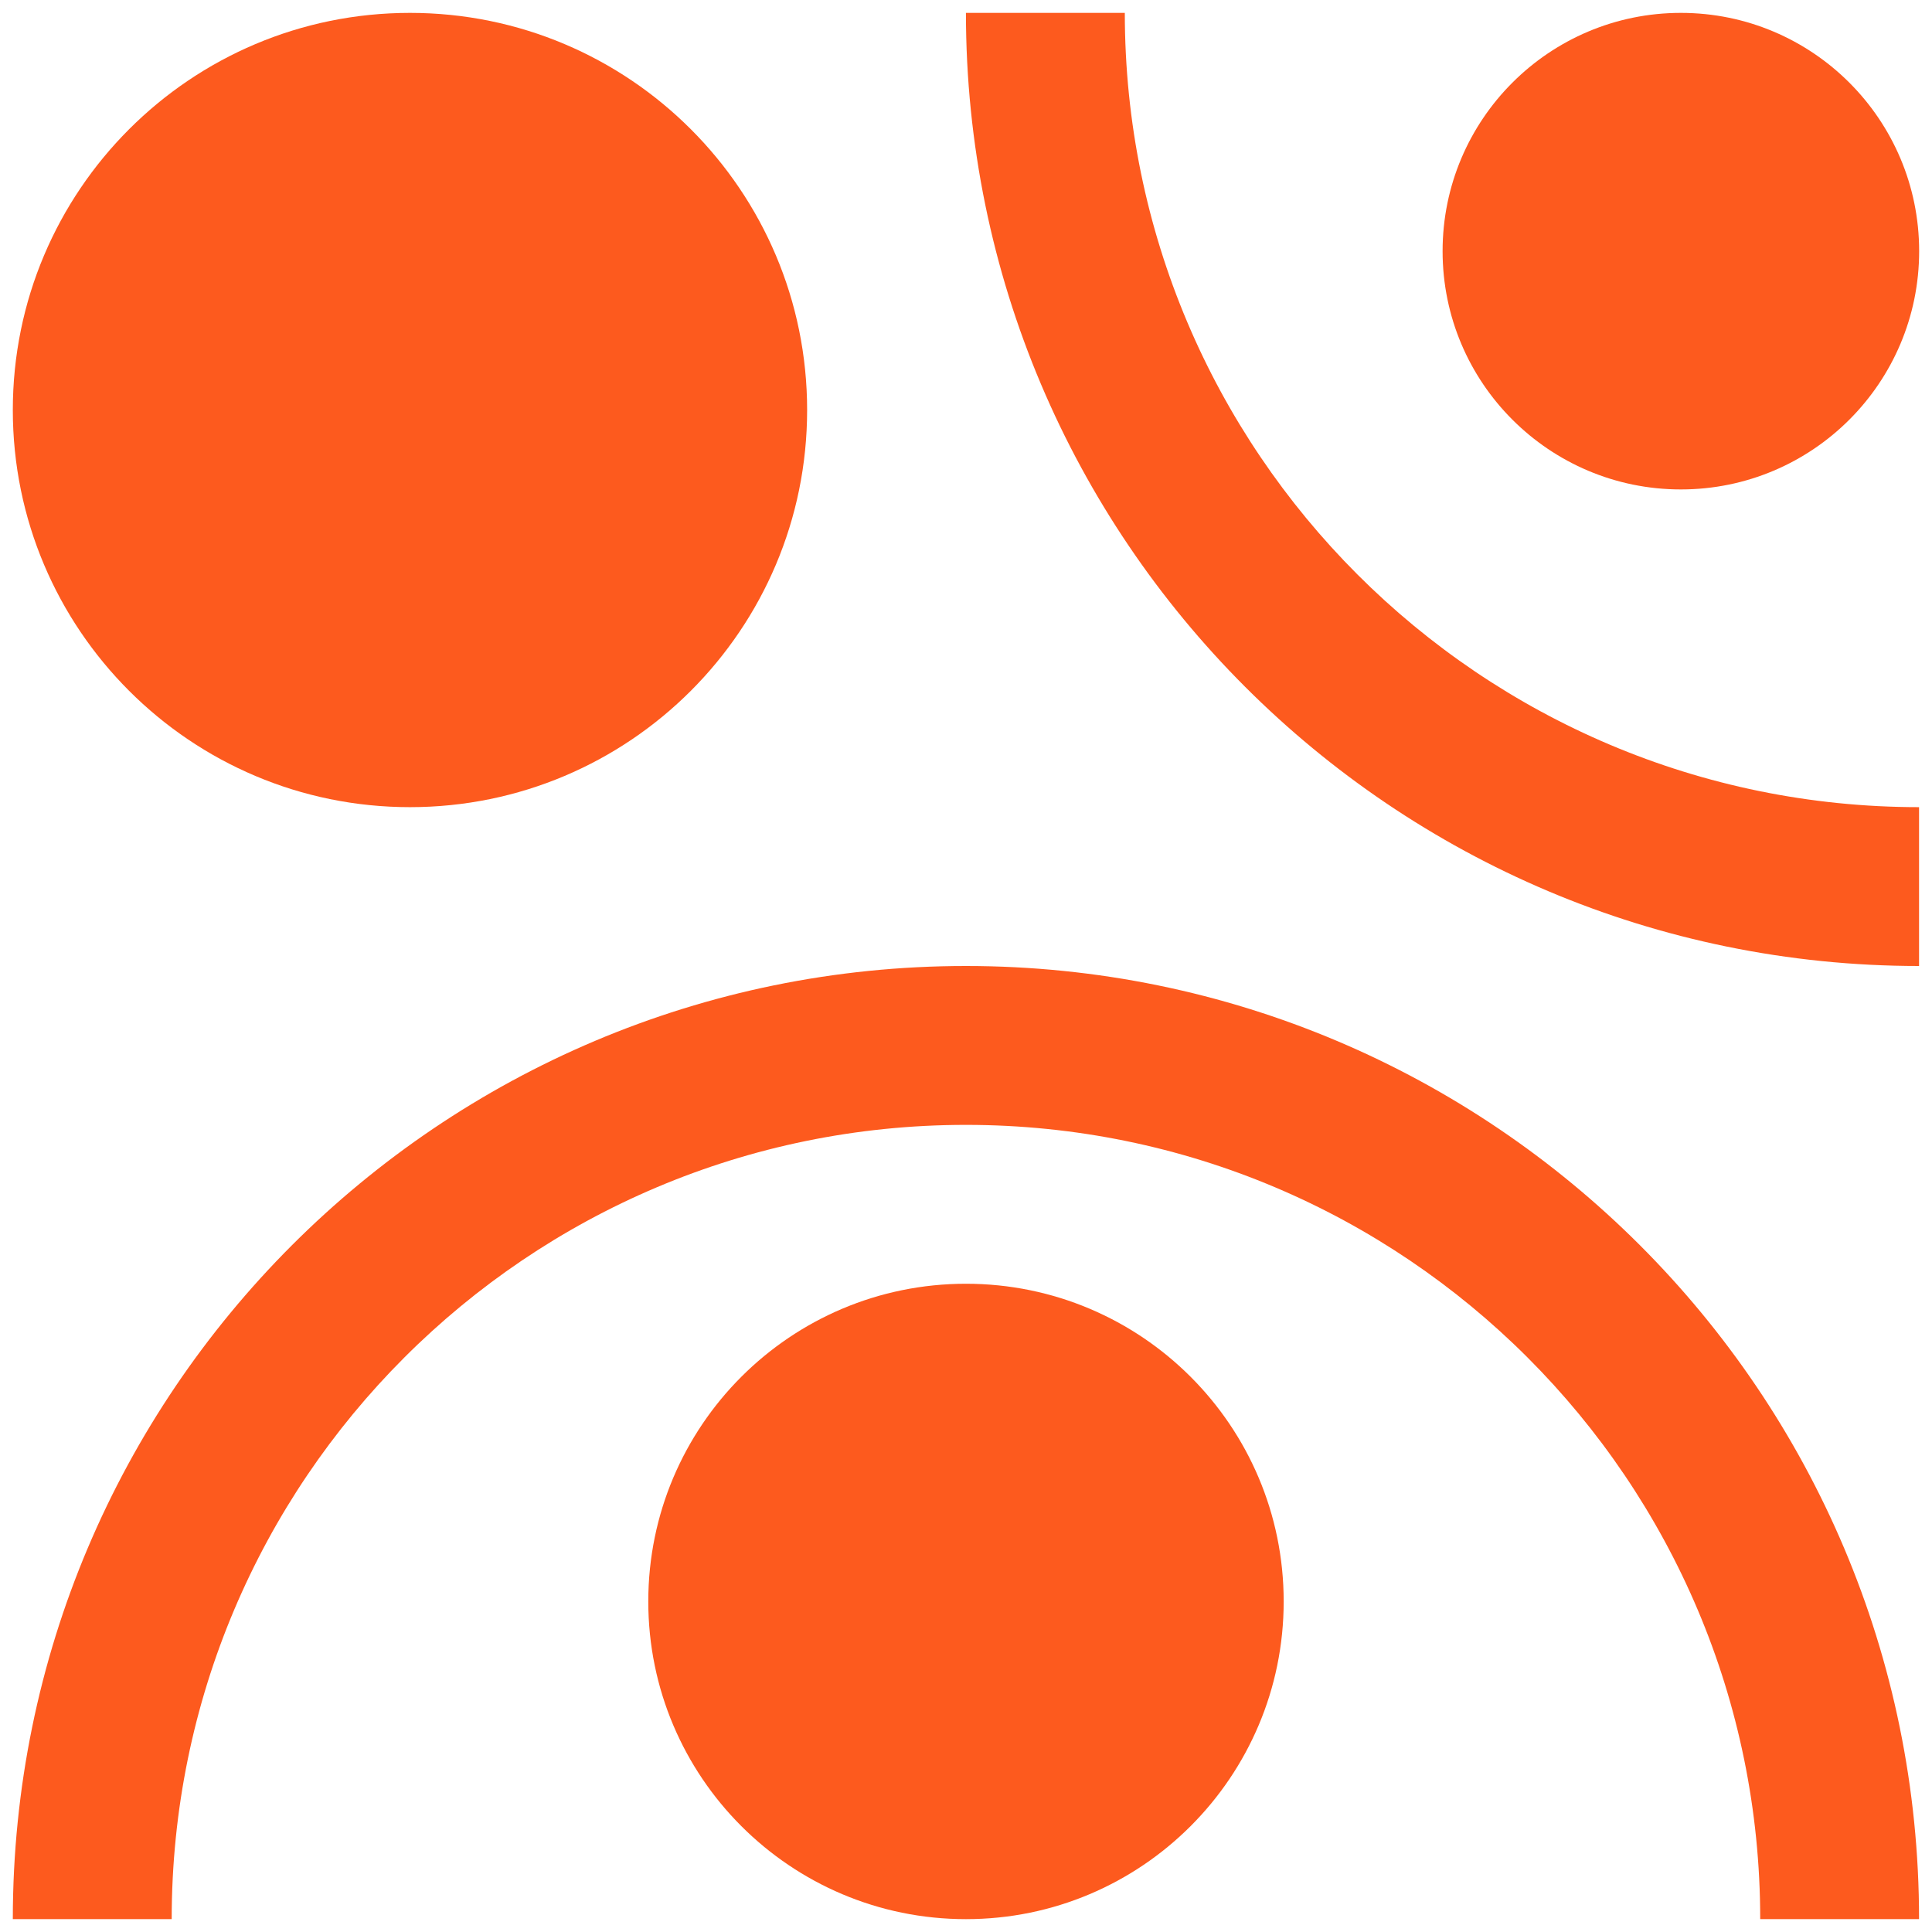 <svg width="60" height="60" viewBox="0 0 60 60" fill="none" xmlns="http://www.w3.org/2000/svg">
<g clip-path="url(#clip0_898_12)">
<path d="M54.665 59.6C54.665 45.978 43.62 34.934 29.998 34.934C16.377 34.934 5.332 45.978 5.332 59.6H0.398C0.398 43.254 13.652 30 29.998 30C46.345 30 59.598 43.254 59.598 59.6H54.665ZM34.932 0.4C34.932 14.022 45.977 25.067 59.598 25.067V30C43.252 30 29.998 16.747 29.998 0.4H34.932Z" fill="#FD5A1E"/>
<path d="M52.201 15.2C56.288 15.2 59.601 11.887 59.601 7.8C59.601 3.713 56.288 0.4 52.201 0.4C48.114 0.4 44.801 3.713 44.801 7.8C44.801 11.887 48.114 15.2 52.201 15.2Z" fill="#FD5A1E"/>
<path d="M29.999 59.601C35.448 59.601 39.866 55.184 39.866 49.735C39.866 44.285 35.448 39.868 29.999 39.868C24.55 39.868 20.133 44.285 20.133 49.735C20.133 55.184 24.55 59.601 29.999 59.601Z" fill="#FD5A1E"/>
<path d="M12.732 25.067C19.544 25.067 25.066 19.546 25.066 12.734C25.066 5.922 19.544 0.4 12.732 0.4C5.92 0.4 0.398 5.922 0.398 12.734C0.398 19.546 5.92 25.067 12.732 25.067Z" fill="#FD5A1E"/>
</g>
<defs>
<clipPath id="clip0_898_12">
<rect width="60" height="60" fill="white"/>
</clipPath>
</defs>
</svg>
